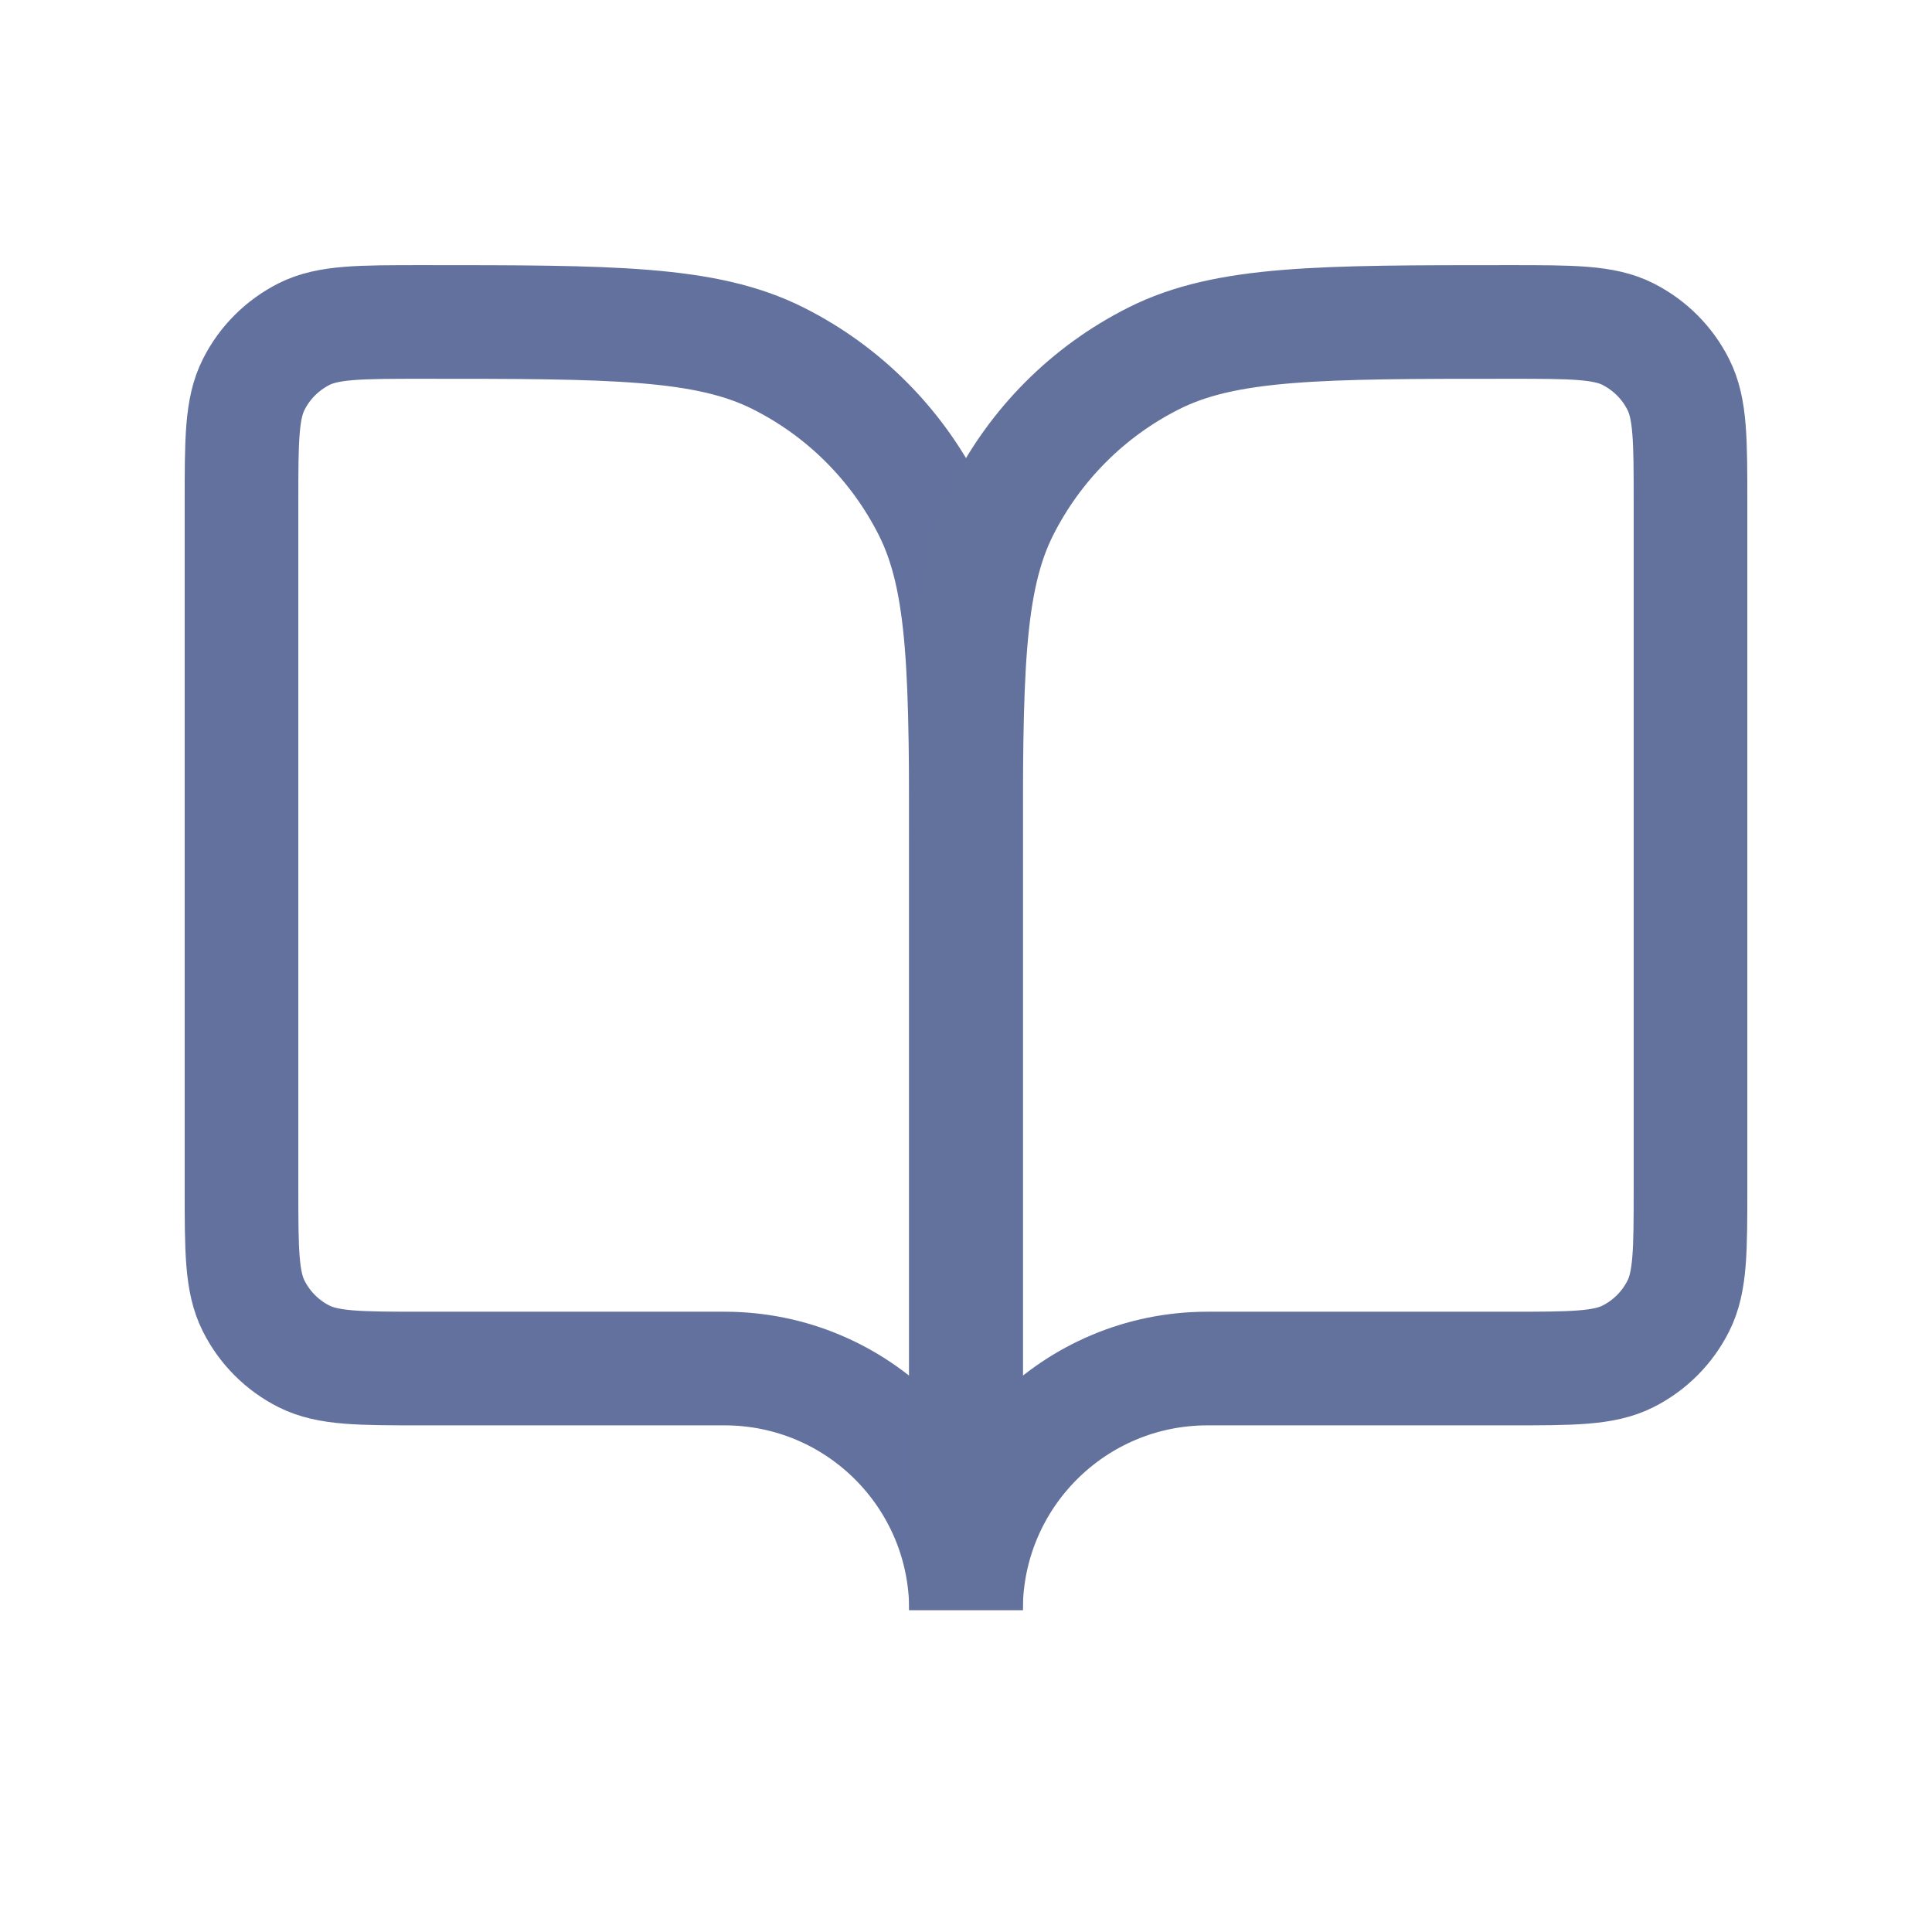 <?xml version="1.0" encoding="UTF-8"?> <svg xmlns="http://www.w3.org/2000/svg" width="17" height="17" viewBox="0 0 17 17" fill="none"><path d="M3.719 12.042H6.375C7.549 12.042 8.5 12.993 8.5 14.167V7.615C8.5 5.952 8.5 5.121 8.18 4.485C7.89 3.91 7.424 3.443 6.849 3.154C6.212 2.833 5.381 2.833 3.719 2.833C3.165 2.833 2.888 2.833 2.675 2.94C2.484 3.037 2.328 3.192 2.232 3.384C2.125 3.596 2.125 3.873 2.125 4.427V10.448C2.125 11.002 2.125 11.279 2.232 11.491C2.328 11.683 2.484 11.839 2.675 11.935C2.888 12.042 3.165 12.042 3.719 12.042Z" stroke="#62719D"></path><path d="M13.281 12.042H10.625C9.451 12.042 8.5 12.993 8.5 14.167V7.615C8.5 5.952 8.5 5.121 8.82 4.485C9.11 3.91 9.576 3.443 10.151 3.154C10.787 2.833 11.619 2.833 13.281 2.833C13.835 2.833 14.113 2.833 14.325 2.94C14.516 3.037 14.672 3.192 14.768 3.384C14.875 3.596 14.875 3.873 14.875 4.427V10.448C14.875 11.002 14.875 11.279 14.768 11.491C14.672 11.683 14.516 11.839 14.325 11.935C14.113 12.042 13.835 12.042 13.281 12.042Z" stroke="#63719D"></path></svg> 